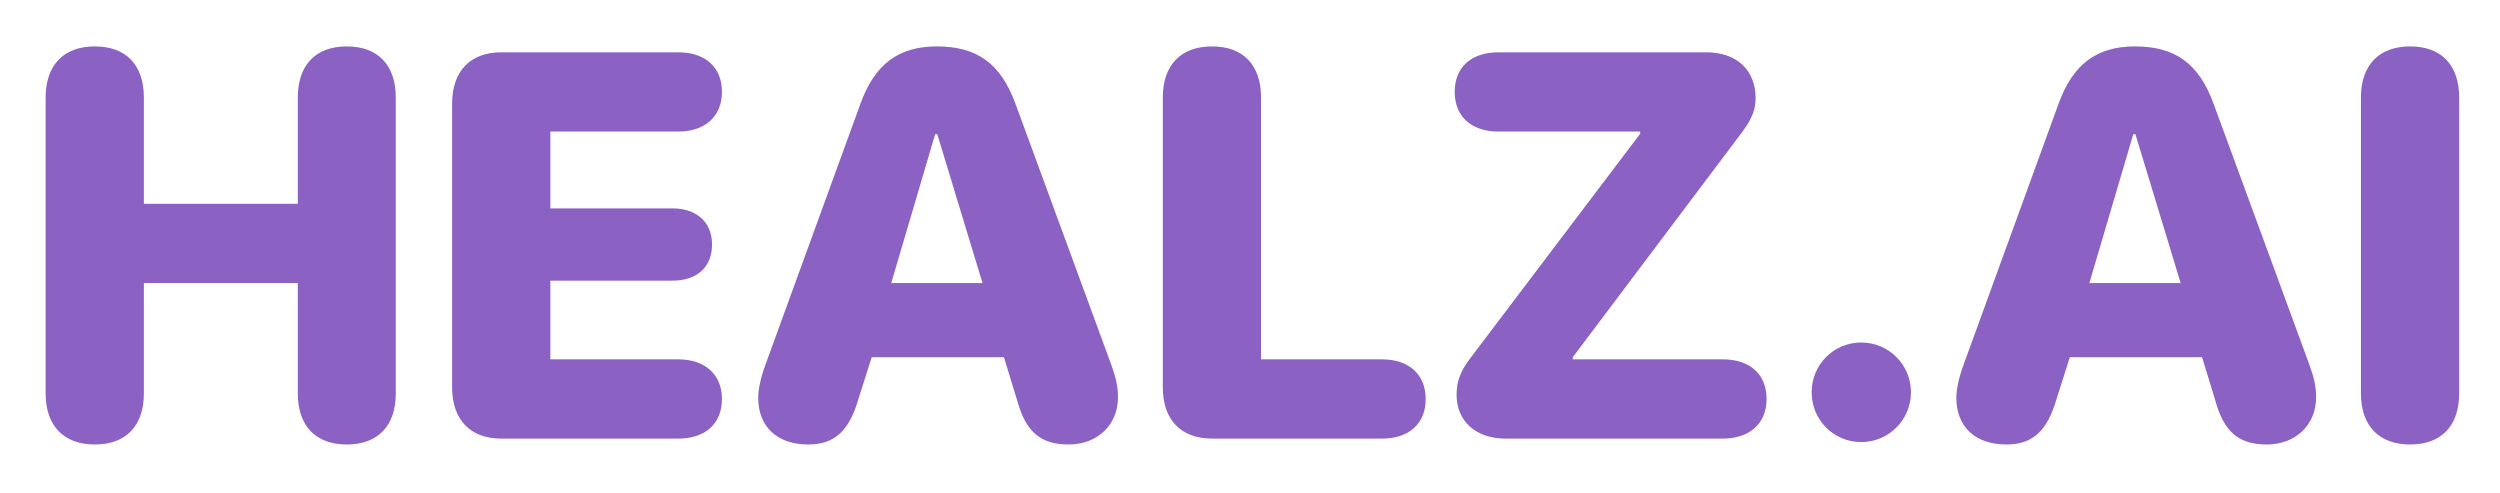 <svg width="228" height="45" viewBox="0 0 228 45" fill="none" xmlns="http://www.w3.org/2000/svg">
<path d="M8.653 40.537C5.821 40.537 4.161 38.852 4.161 35.874V8.896C4.161 5.918 5.821 4.233 8.653 4.233C11.485 4.233 13.121 5.918 13.121 8.896V18.589H27.159V8.896C27.159 5.918 28.795 4.233 31.627 4.233C34.459 4.233 36.095 5.918 36.095 8.896V35.874C36.095 38.852 34.459 40.537 31.627 40.537C28.795 40.537 27.159 38.852 27.159 35.874V25.815H13.121V35.874C13.121 38.852 11.485 40.537 8.653 40.537ZM45.724 40C42.892 40 41.232 38.291 41.232 35.312V9.458C41.232 6.479 42.892 4.771 45.724 4.771H61.862C64.279 4.771 65.841 6.089 65.841 8.384C65.841 10.679 64.23 11.997 61.862 11.997H50.192V19.004H61.325C63.498 19.004 64.938 20.225 64.938 22.3C64.938 24.375 63.546 25.596 61.325 25.596H50.192V32.773H61.862C64.23 32.773 65.841 34.092 65.841 36.387C65.841 38.682 64.279 40 61.862 40H45.724ZM73.713 40.537C70.881 40.537 69.147 38.926 69.147 36.265C69.147 35.508 69.391 34.409 69.782 33.335L78.474 9.458C79.767 5.869 81.94 4.233 85.431 4.233C89.118 4.233 91.266 5.796 92.609 9.458L101.374 33.335C101.789 34.482 101.96 35.312 101.96 36.24C101.96 38.755 100.08 40.537 97.468 40.537C94.88 40.537 93.537 39.365 92.756 36.484L91.559 32.578H79.499L78.303 36.338C77.448 39.316 76.105 40.537 73.713 40.537ZM81.281 25.815H89.606L85.48 12.241H85.285L81.281 25.815ZM110.539 40C107.707 40 106.047 38.291 106.047 35.312V8.896C106.047 5.918 107.707 4.233 110.539 4.233C113.371 4.233 115.007 5.918 115.007 8.896V32.773H126.042C128.435 32.773 130.022 34.092 130.022 36.387C130.022 38.682 128.459 40 126.042 40H110.539ZM137.307 40C134.622 40 132.84 38.438 132.84 35.996C132.84 34.775 133.206 33.823 134.085 32.676L149.588 12.192V11.997H136.648C134.256 11.997 132.669 10.679 132.669 8.384C132.669 6.089 134.231 4.771 136.648 4.771H155.618C158.377 4.771 160.11 6.382 160.11 8.945C160.11 10.337 159.475 11.24 158.792 12.168L143.435 32.578V32.773H157.132C159.549 32.773 161.111 34.092 161.111 36.387C161.111 38.682 159.5 40 157.132 40H137.307ZM169.739 40.317C167.225 40.317 165.223 38.291 165.223 35.776C165.223 33.262 167.225 31.235 169.739 31.235C172.254 31.235 174.28 33.262 174.28 35.776C174.28 38.291 172.254 40.317 169.739 40.317ZM182.982 40.537C180.15 40.537 178.417 38.926 178.417 36.265C178.417 35.508 178.661 34.409 179.051 33.335L187.743 9.458C189.037 5.869 191.21 4.233 194.701 4.233C198.387 4.233 200.536 5.796 201.879 9.458L210.643 33.335C211.058 34.482 211.229 35.312 211.229 36.24C211.229 38.755 209.349 40.537 206.737 40.537C204.149 40.537 202.806 39.365 202.025 36.484L200.829 32.578H188.768L187.572 36.338C186.717 39.316 185.375 40.537 182.982 40.537ZM190.55 25.815H198.876L194.75 12.241H194.554L190.55 25.815ZM219.809 40.537C216.977 40.537 215.317 38.852 215.317 35.874V8.896C215.317 5.918 216.977 4.233 219.809 4.233C222.641 4.233 224.276 5.918 224.276 8.896V35.874C224.276 38.852 222.641 40.537 219.809 40.537Z" fill="#8B61C3"/>
</svg>
